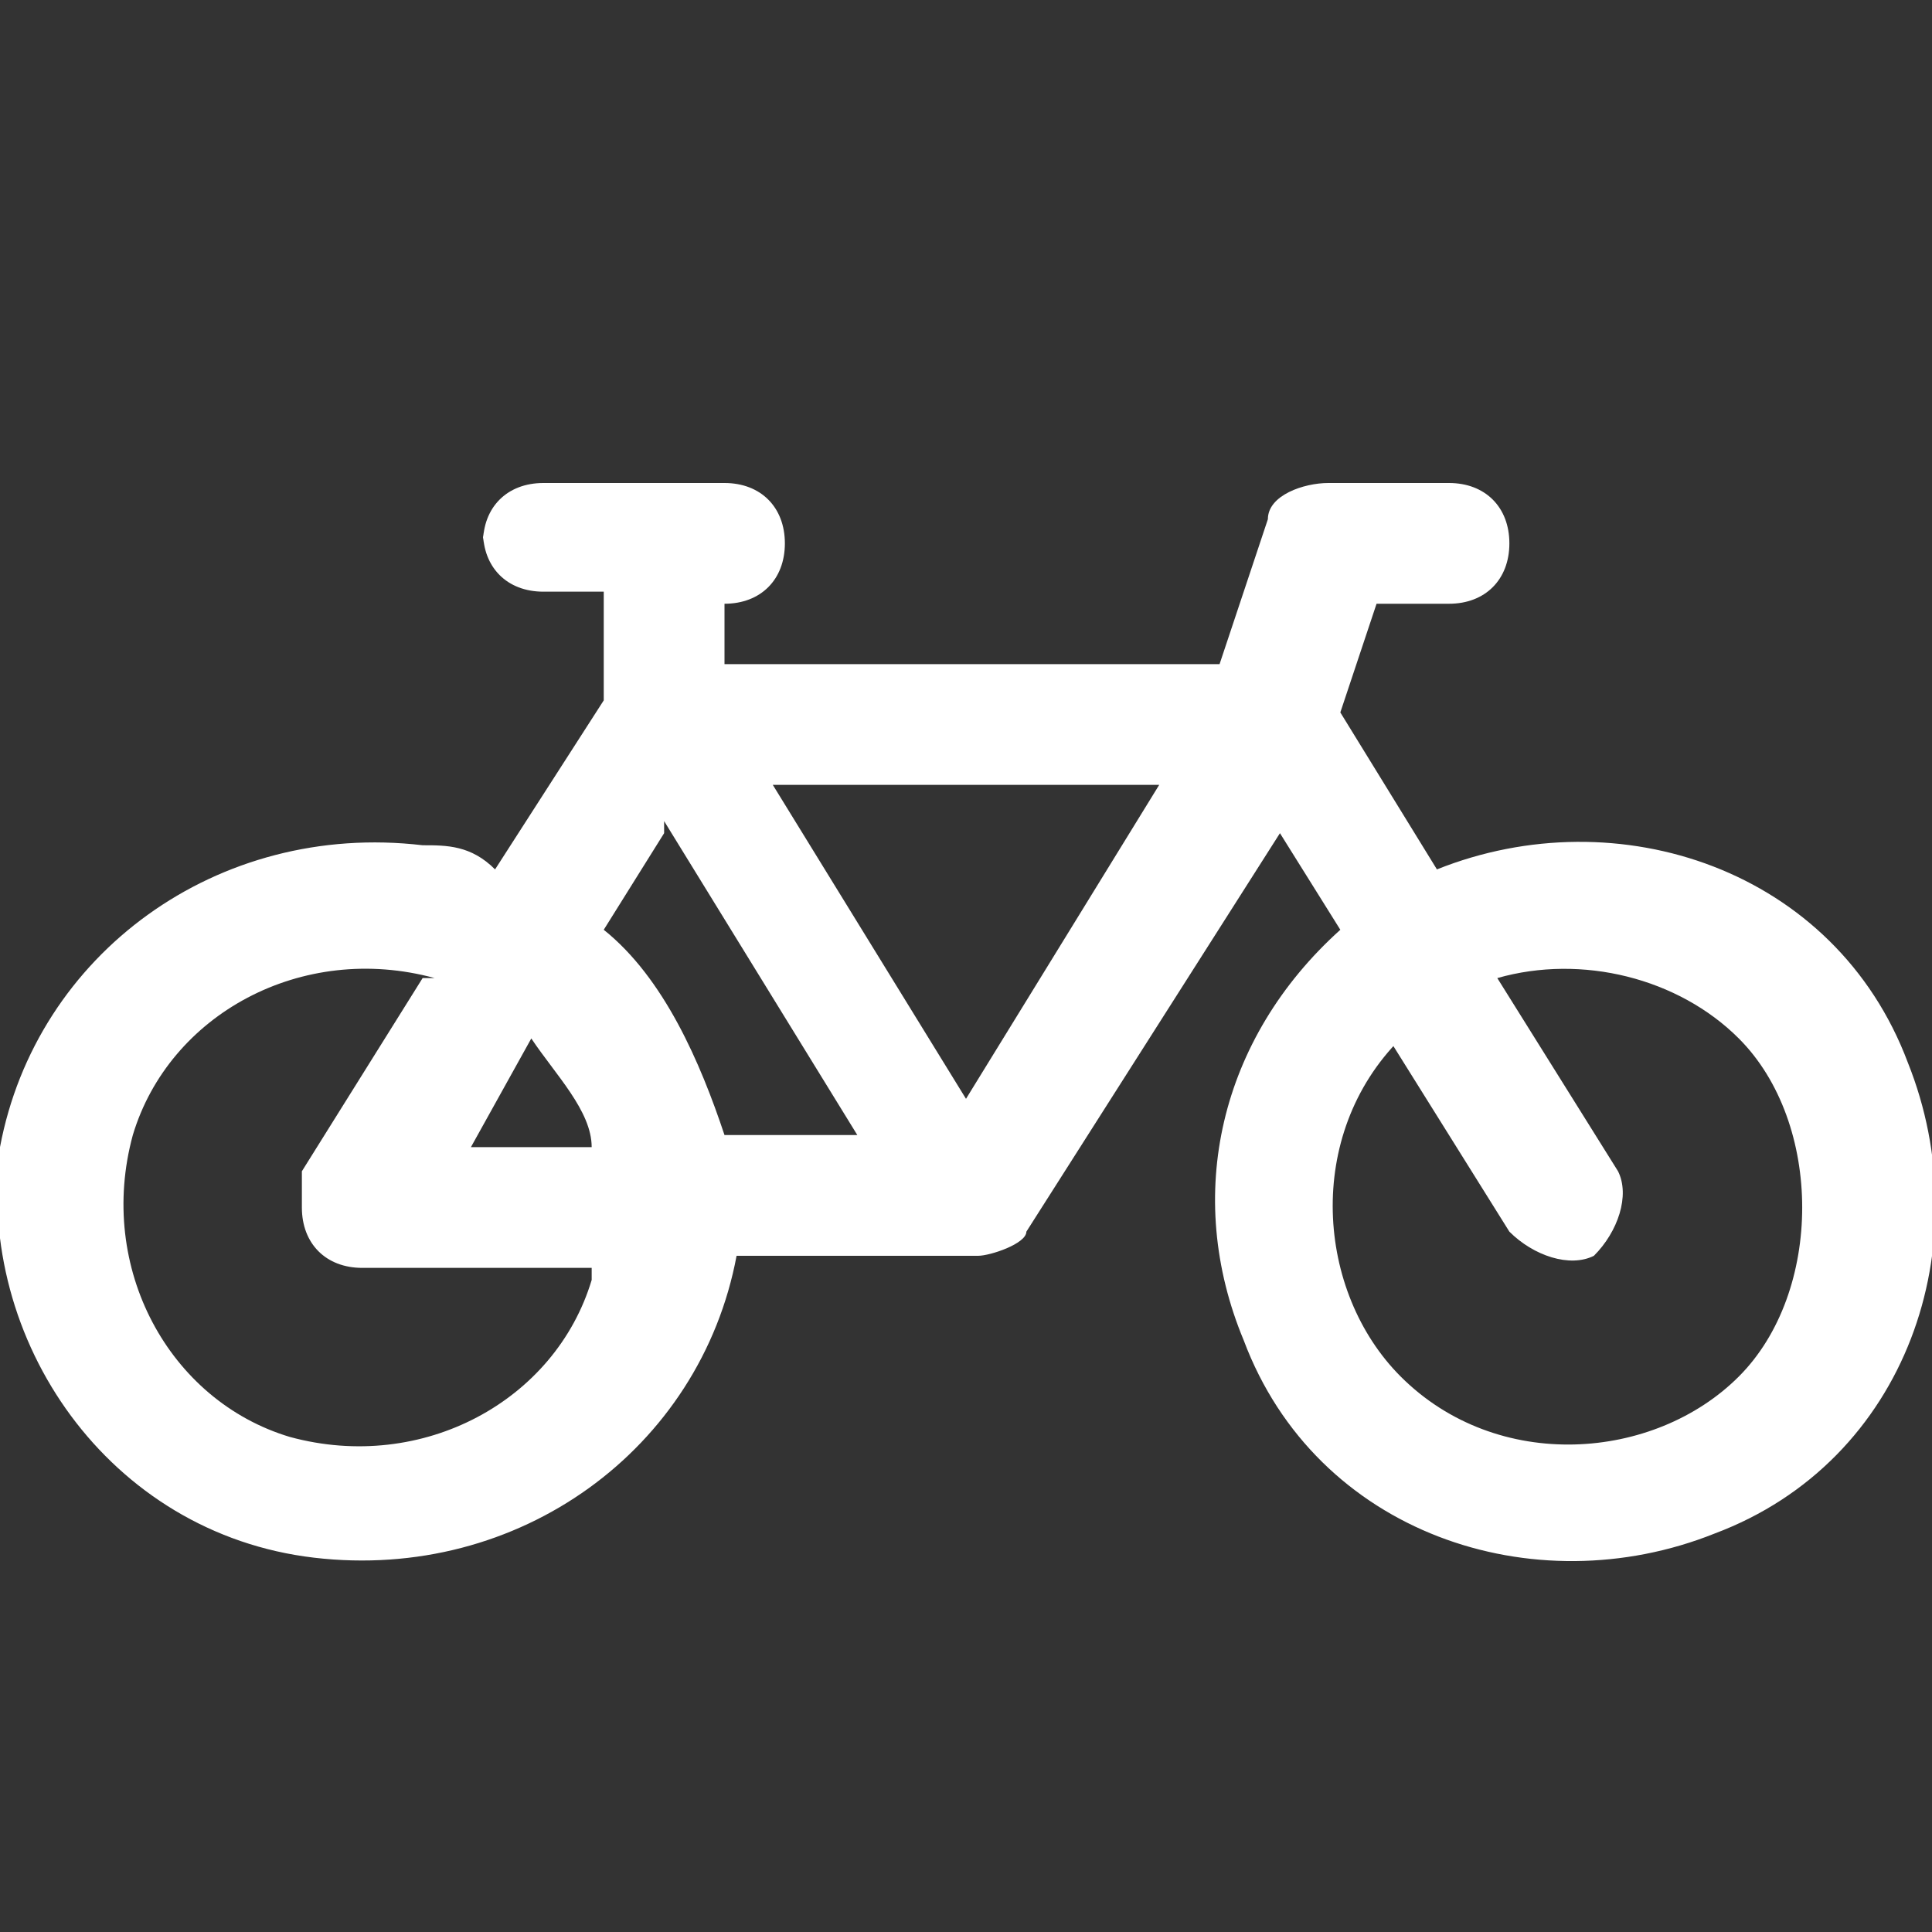<?xml version="1.0" encoding="UTF-8"?>
<svg id="_レイヤー_1" data-name="レイヤー_1" xmlns="http://www.w3.org/2000/svg" version="1.1" viewBox="0 0 16 16">
  <rect x="0" y="0" width="16" height="16" fill="#333333" stroke="none"/>
  <!-- Generator: Adobe Illustrator 29.4.0, SVG Export Plug-In . SVG Version: 2.1.0 Build 152)  -->
  <defs>
    <style>
      .st0 {
        fill: #fff;
      }
    </style>
  </defs>
  <path class="st0" d="M4,4.5c0-.3.2-.5.5-.5h1.5c.3,0,.5.2.5.5s-.2.5-.5.5v.5h4.1l.4-1.2c0-.2.3-.3.5-.3h1c.3,0,.5.2.5.5s-.2.5-.5.5h-.6l-.3.9.8,1.3c1.5-.6,3.3,0,3.9,1.6.6,1.5,0,3.3-1.6,3.9-1.5.6-3.3,0-3.9-1.6-.5-1.2-.2-2.5.8-3.4l-.5-.8-2.1,3.3c0,.1-.3.2-.4.2h-2c-.3,1.6-1.8,2.7-3.5,2.5C.9,12.7-.2,11.1,0,9.5c.3-1.6,1.8-2.7,3.5-2.5.2,0,.4,0,.6.2l.9-1.4v-.9h-.5c-.3,0-.5-.2-.5-.5M5.5,6.9l-.5.8c.5.4.8,1.1,1,1.7h1.1l-1.6-2.6ZM8,9.1l1.6-2.6h-3.2l1.6,2.6ZM4.9,9.5c0-.3-.3-.6-.5-.9l-.5.9h1ZM3.6,8.1c-1.1-.3-2.2.3-2.5,1.3-.3,1.1.3,2.2,1.3,2.5,1.1.3,2.2-.3,2.5-1.3,0,0,0,0,0-.1h-1.9c-.3,0-.5-.2-.5-.5,0,0,0-.2,0-.3l1-1.6ZM11.6,8.6c-.8.8-.7,2.1,0,2.8.8.8,2.1.7,2.8,0s.7-2.1,0-2.8c-.5-.5-1.3-.7-2-.5l1,1.6c.1.2,0,.5-.2.7-.2.1-.5,0-.7-.2l-1-1.6Z"/>
</svg>